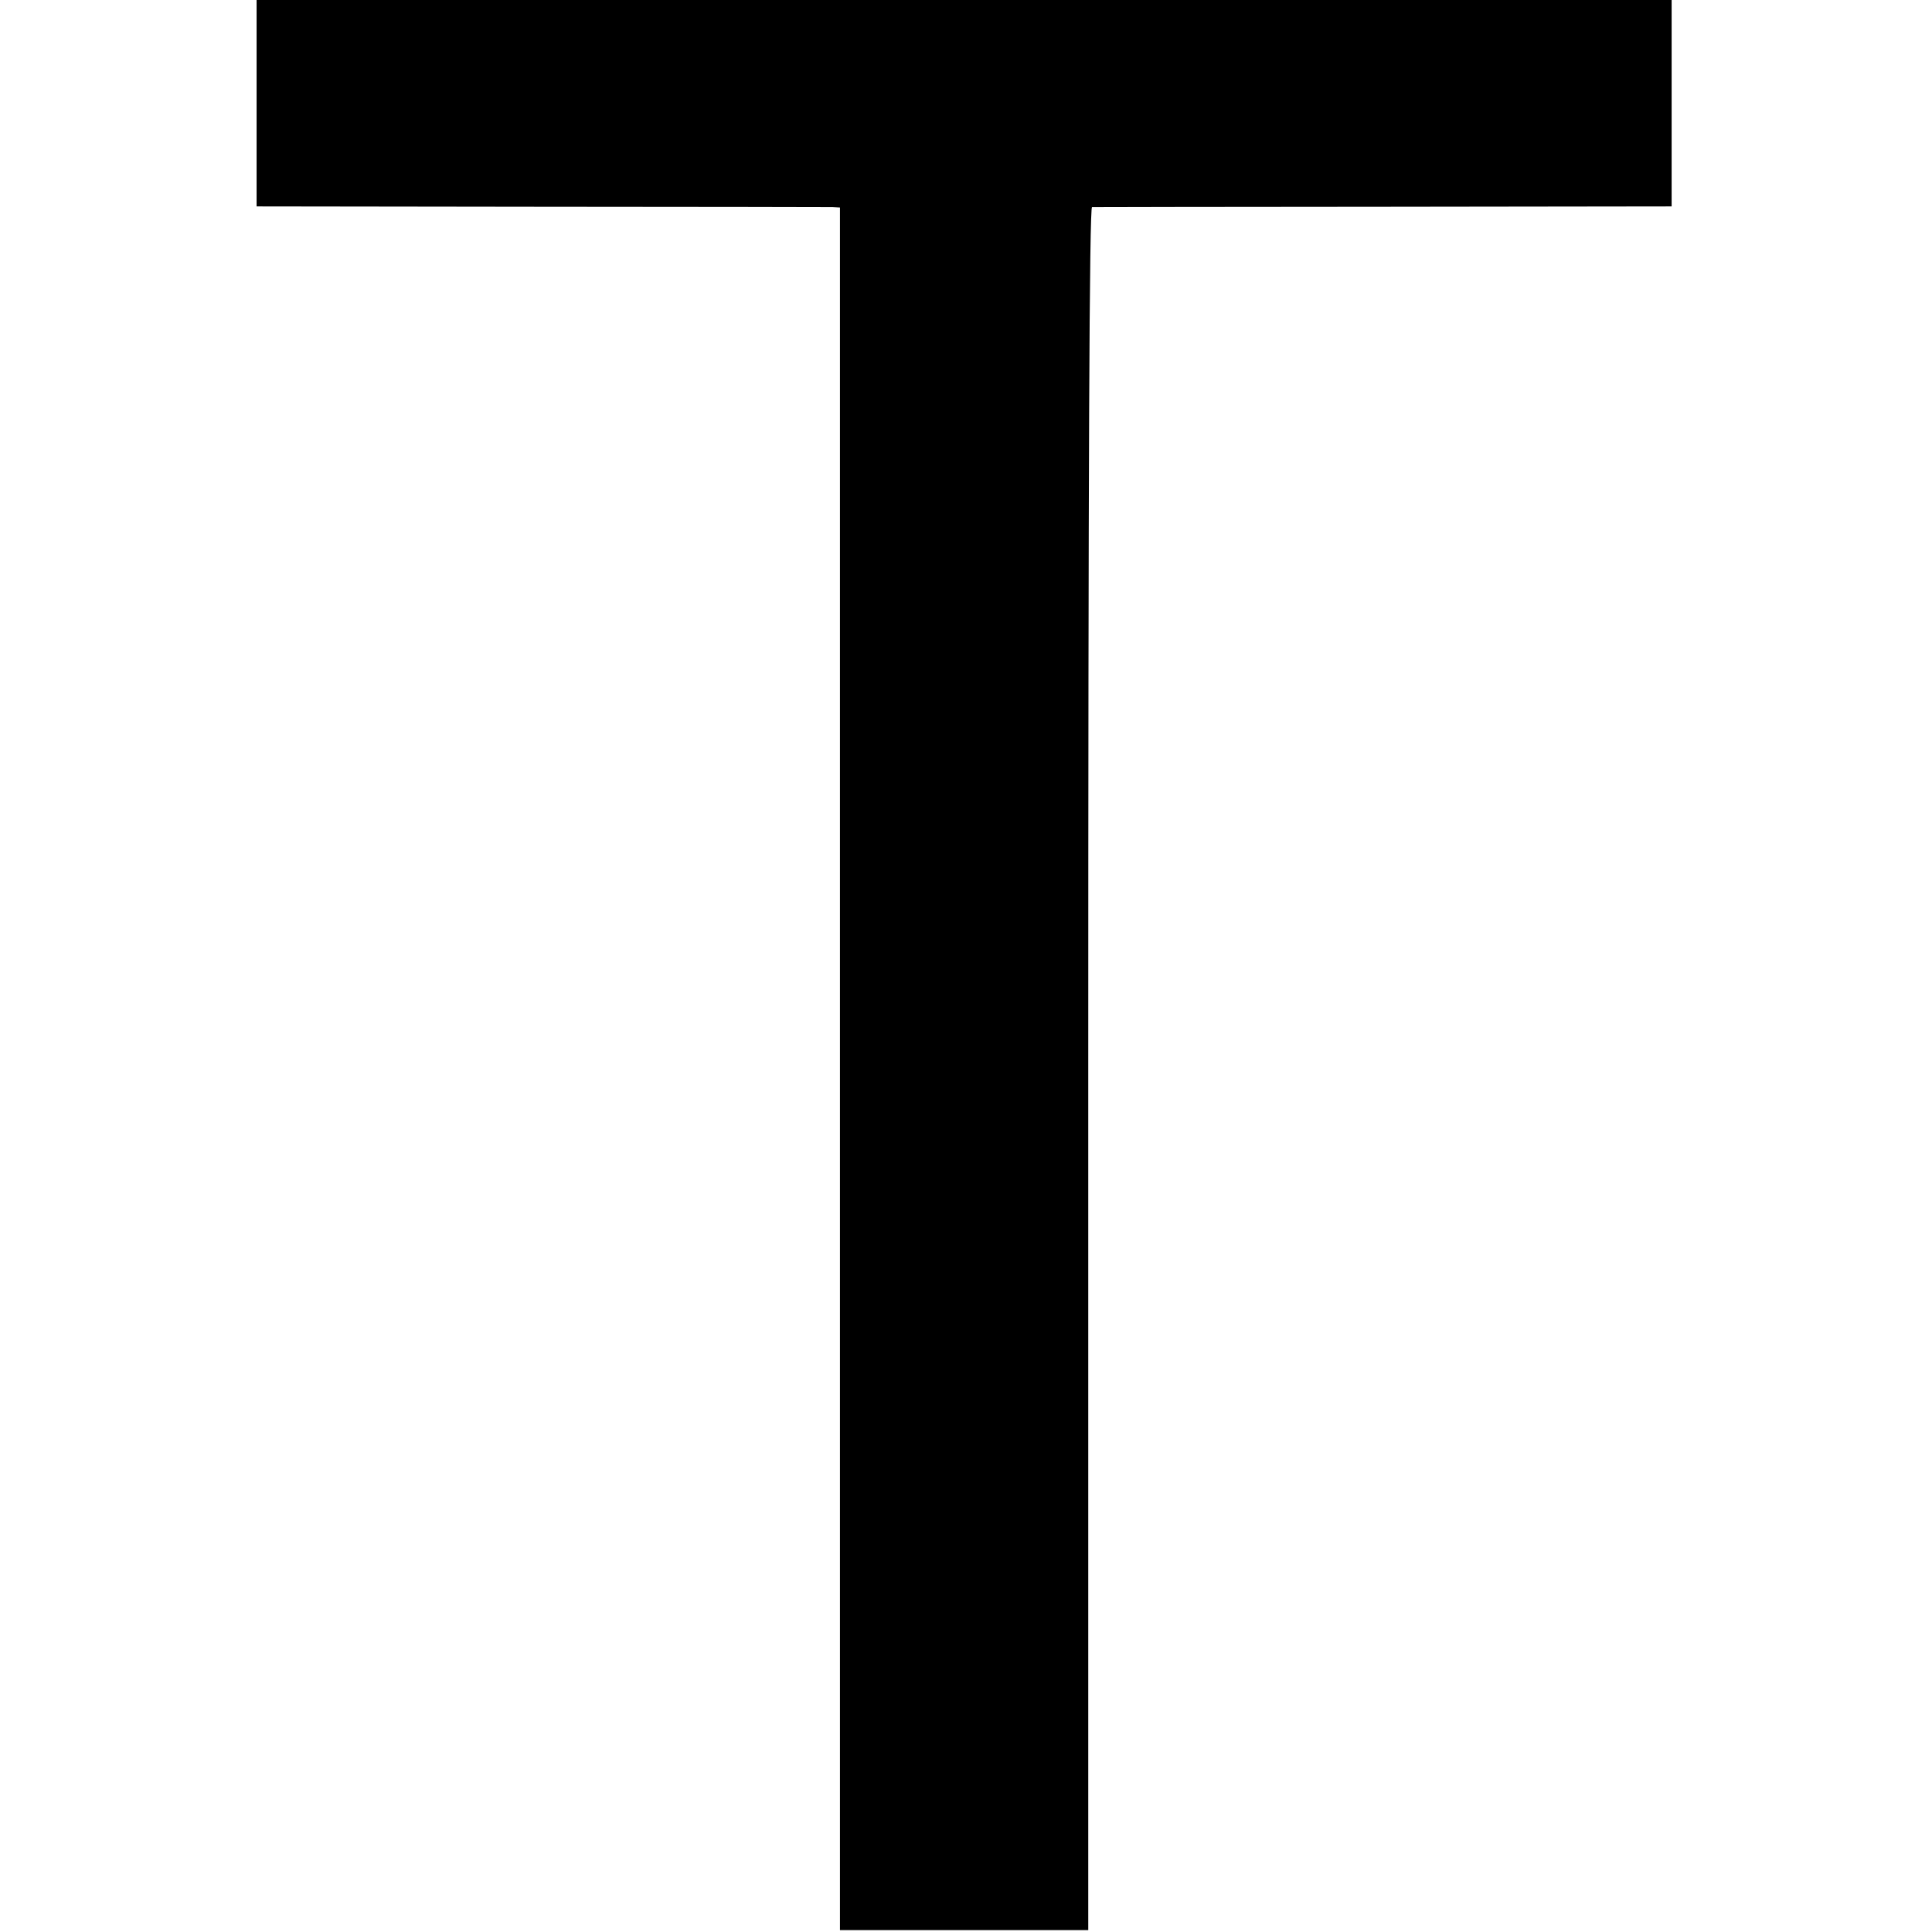 <?xml version="1.0" standalone="no"?>
<!DOCTYPE svg PUBLIC "-//W3C//DTD SVG 20010904//EN"
 "http://www.w3.org/TR/2001/REC-SVG-20010904/DTD/svg10.dtd">
<svg version="1.0" xmlns="http://www.w3.org/2000/svg"
 width="512pt" height="512pt" viewBox="0 0 512 512"
 preserveAspectRatio="xMidYMid meet">
<g transform="translate(0,512) scale(0.1,-0.1)"
fill="#000000" stroke="none">
<path d="M680 4847 l0 -274 753 -1 c413 0 761 -1 773 -1 l20 -1 0 -2282 0
-2283 329 0 329 0 0 2283 c0 1602 3 2282 10 2283 6 0 354 1 774 1 l762 1 0
274 0 273 -1875 0 -1875 0 0 -273z"/>
</g>
</svg>
